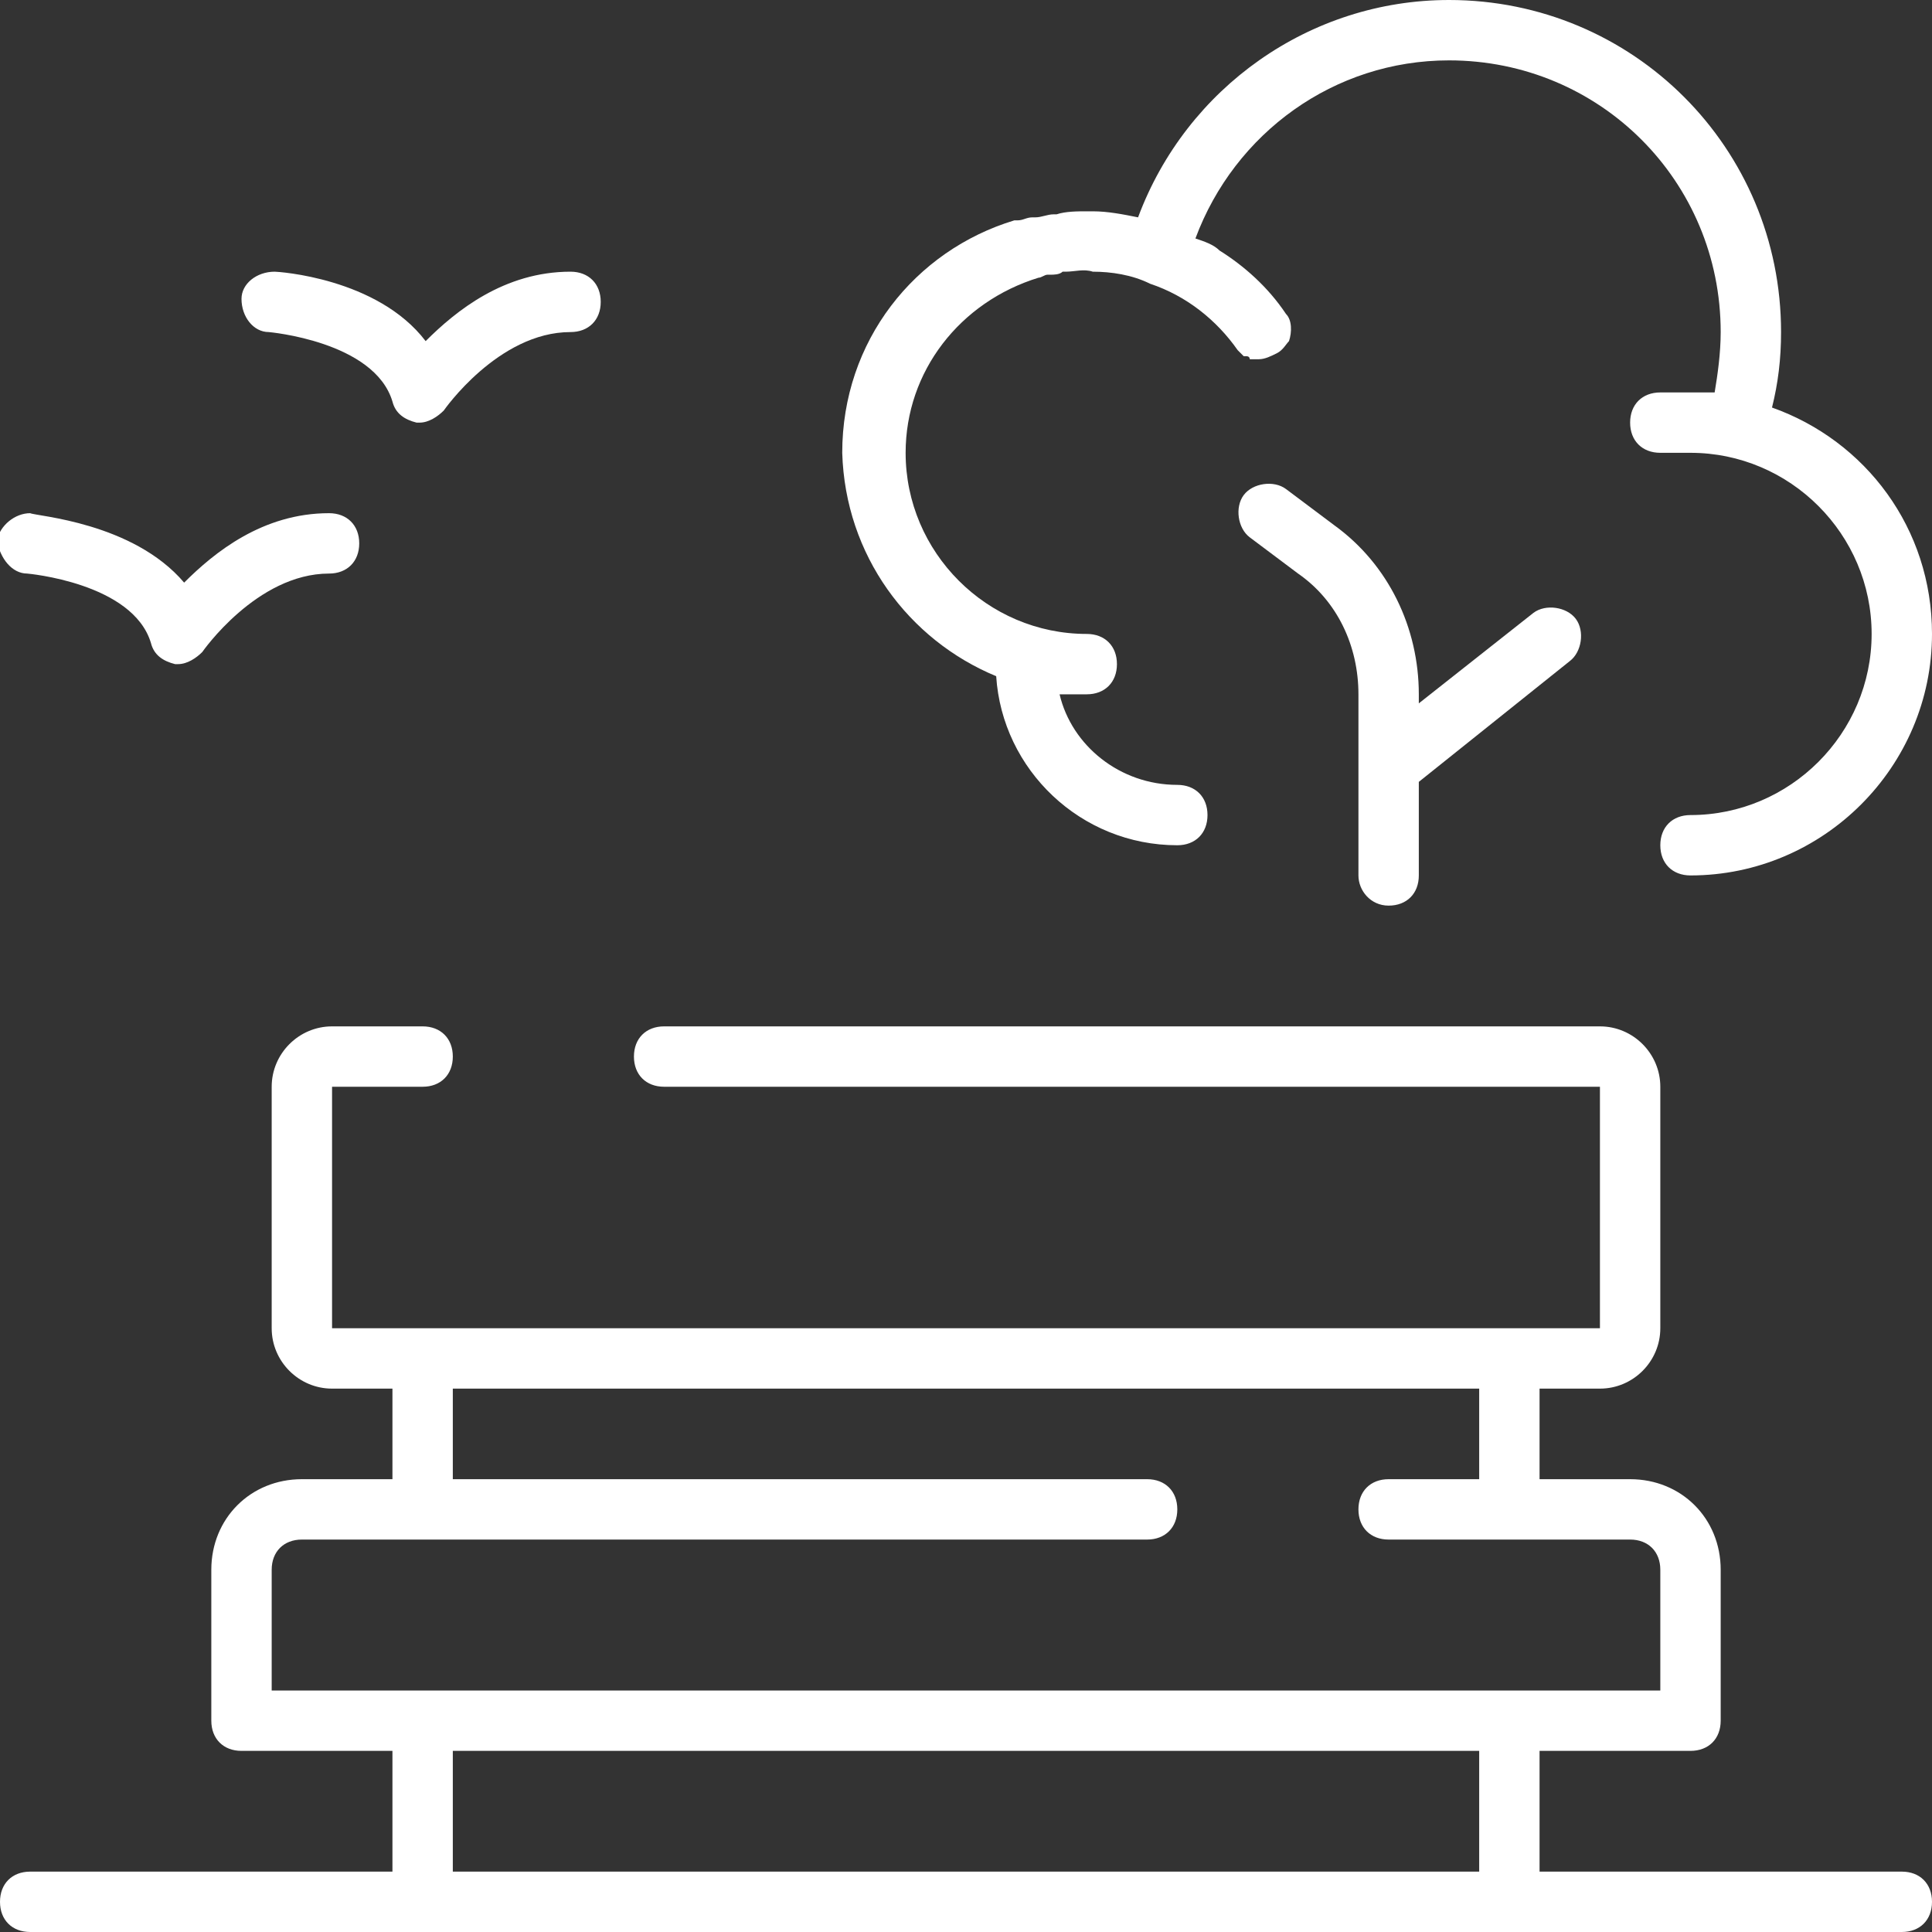 <?xml version="1.0" encoding="utf-8"?>
<!-- Generator: Adobe Illustrator 28.3.0, SVG Export Plug-In . SVG Version: 6.00 Build 0)  -->
<svg version="1.1" id="Calque_1" xmlns="http://www.w3.org/2000/svg" xmlns:xlink="http://www.w3.org/1999/xlink" x="0px" y="0px"
	 viewBox="0 0 64 64" style="enable-background:new 0 0 64 64;" xml:space="preserve">
<rect x="0" y="0" width="64" height="64" fill="#333333" stroke="none"/>
<style type="text/css">
	.st0{fill:#FFFFFF;}
</style>
<g>
	<path class="st0" d="M63,62H51v-4h5c0.6,0,1-0.4,1-1v-5c0-1.7-1.3-3-3-3h-3v-3h2c1.1,0,2-0.9,2-2v-8c0-1.1-0.9-2-2-2H22
		c-0.6,0-1,0.4-1,1s0.4,1,1,1h31v8H11v-8h3c0.6,0,1-0.4,1-1s-0.4-1-1-1h-3c-1.1,0-2,0.9-2,2v8c0,1.1,0.9,2,2,2h2v3h-3
		c-1.7,0-3,1.3-3,3v5c0,0.6,0.4,1,1,1h5v4H1c-0.6,0-1,0.4-1,1s0.4,1,1,1h62c0.6,0,1-0.4,1-1S63.6,62,63,62z M9,52c0-0.6,0.4-1,1-1
		h28c0.6,0,1-0.4,1-1s-0.4-1-1-1H15v-3h34v3h-3c-0.6,0-1,0.4-1,1s0.4,1,1,1h8c0.6,0,1,0.4,1,1v4H9V52z M15,58h34v4H15V58z"/>
	<path class="st0" d="M46,30c0.6,0,1-0.4,1-1v-3.1l5-4c0.4-0.3,0.5-1,0.2-1.4c-0.3-0.4-1-0.5-1.4-0.2l-3.8,3V23c0-2.2-1-4.3-2.8-5.6
		l-1.6-1.2c-0.4-0.3-1.1-0.2-1.4,0.2c-0.3,0.4-0.2,1.1,0.2,1.4L43,19c1.3,0.9,2,2.4,2,4v6C45,29.5,45.4,30,46,30L46,30z"/>
	<path class="st0" d="M33,22.4c0.2,3.1,2.8,5.6,6,5.6c0.6,0,1-0.4,1-1s-0.4-1-1-1c-1.9,0-3.5-1.3-3.9-3c0.3,0,0.6,0,0.9,0
		c0.6,0,1-0.4,1-1s-0.4-1-1-1c-3.3,0-6-2.7-6-6c0-2.7,1.8-5,4.4-5.8c0.1,0,0.2-0.1,0.3-0.1c0,0,0.1,0,0.1,0c0.1,0,0.3,0,0.4-0.1
		c0,0,0.1,0,0.1,0c0.3,0,0.6-0.1,0.9,0c0,0,0,0,0,0c0.6,0,1.3,0.1,1.9,0.4c1.2,0.4,2.2,1.2,2.9,2.2c0,0,0.1,0.1,0.1,0.1c0,0,0,0,0,0
		c0,0,0.1,0.1,0.1,0.1c0,0,0,0,0.1,0c0,0,0.1,0,0.1,0.1c0,0,0,0,0.1,0c0,0,0.1,0,0.1,0c0,0,0,0,0,0c0,0,0.1,0,0.1,0
		c0.2,0,0.4-0.1,0.6-0.2c0.2-0.1,0.3-0.3,0.4-0.4c0.1-0.3,0.1-0.7-0.1-0.9c-0.6-0.9-1.4-1.6-2.2-2.1c0,0,0,0,0,0
		c-0.2-0.2-0.5-0.3-0.8-0.4C40.9,4.4,44.2,2,48,2c5,0,9,4,9,9c0,0.7-0.1,1.4-0.2,2c-0.2,0-0.5,0-0.8,0h-1c-0.6,0-1,0.4-1,1
		s0.4,1,1,1h1c3.3,0,6,2.7,6,6s-2.7,6-6,6c-0.6,0-1,0.4-1,1s0.4,1,1,1c4.4,0,8-3.6,8-8c0-3.5-2.2-6.4-5.3-7.5
		c0.2-0.8,0.3-1.6,0.3-2.5c0-6.1-4.9-11-11-11c-4.6,0-8.7,2.9-10.3,7.2c-0.5-0.1-1-0.2-1.5-0.2c0,0,0,0,0,0c-0.1,0-0.1,0-0.2,0
		c-0.3,0-0.7,0-1,0.1c0,0-0.1,0-0.1,0c-0.2,0-0.4,0.1-0.6,0.1c0,0-0.1,0-0.1,0c-0.2,0-0.3,0.1-0.5,0.1c0,0,0,0-0.1,0c0,0,0,0,0,0
		c-3.3,1-5.7,4-5.7,7.7C28,18.4,30.1,21.2,33,22.4L33,22.4z"/>
	<path class="st0" d="M8.9,11c0,0,3.5,0.3,4.1,2.3c0.1,0.4,0.4,0.6,0.8,0.7c0,0,0.1,0,0.1,0c0.3,0,0.6-0.2,0.8-0.4
		c0,0,1.8-2.6,4.2-2.6c0.6,0,1-0.4,1-1s-0.4-1-1-1c-2.2,0-3.8,1.3-4.8,2.3C12.5,9.2,9.2,9,9.1,9C8.5,9,8,9.4,8,9.9
		C8,10.5,8.4,11,8.9,11L8.9,11z"/>
	<path class="st0" d="M0.9,19c0,0,3.5,0.3,4.1,2.3c0.1,0.4,0.4,0.6,0.8,0.7c0,0,0.1,0,0.1,0c0.3,0,0.6-0.2,0.8-0.4
		c0,0,1.8-2.6,4.2-2.6c0.6,0,1-0.4,1-1s-0.4-1-1-1c-2.2,0-3.8,1.3-4.8,2.3c-1.7-2-4.9-2.2-5.1-2.3c-0.5,0-1,0.4-1.1,0.9
		C0,18.5,0.4,19,0.9,19L0.9,19z"/>
</g>
</svg>
